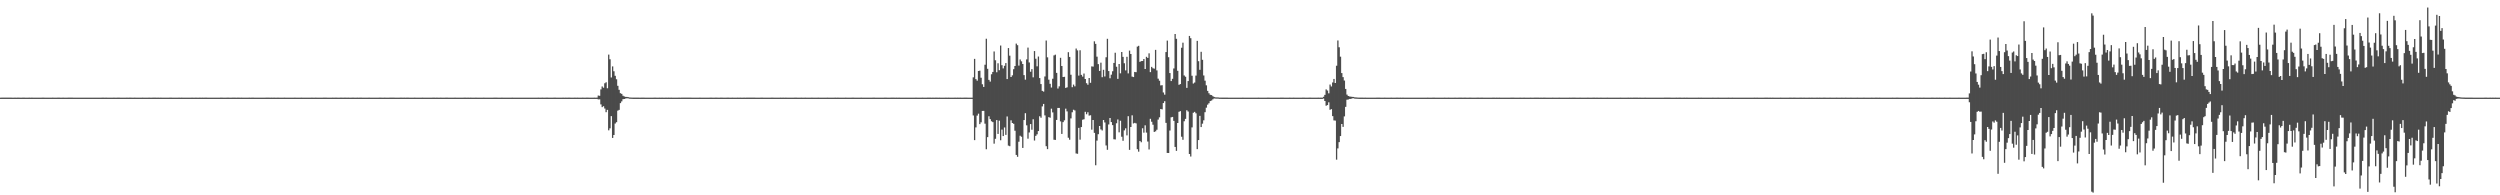 <?xml version="1.0" encoding="UTF-8"?>
<svg xmlns="http://www.w3.org/2000/svg" width="1920" height="150">
  <path d="M0 74.984h1v1.000H0zM1 74.983h1v1.000H1zM2 74.983h1v1.000H2zM3 74.983h1v1.000H3zM4 74.982h1v1.000H4zM5 74.983h1v1.000H5zM6 74.983h1v1.000H6zM7 74.983h1v1.000H7zM8 74.982h1v1.000H8zM9 74.984h1v1.000H9zM10 74.986h1v1.000H10zM11 74.983h1v1.000H11zM12 74.985h1v1.000H12zM13 74.982h1v1.000H13zM14 74.983h1v1.000H14zM15 74.985h1v1.000H15zM16 74.986h1v1.000H16zM17 74.983h1v1.000H17zM18 74.982h1v1.000H18zM19 74.984h1v1.000H19zM20 74.986h1v1.000H20zM21 74.986h1v1.000H21zM22 74.982h1v1.000H22zM23 74.985h1v1.000H23zM24 74.982h1v1.000H24zM25 74.986h1v1.000H25zM26 74.984h1v1.000H26zM27 74.985h1v1.000H27zM28 74.986h1v1.000H28zM29 74.985h1v1.000H29zM30 74.984h1v1.000H30zM31 74.984h1v1.000H31zM32 74.983h1v1.000H32zM33 74.983h1v1.000H33zM34 74.985h1v1.000H34zM35 74.985h1v1.000H35zM36 74.984h1v1.000H36zM37 74.984h1v1.000H37zM38 74.985h1v1.000H38zM39 74.984h1v1.000H39zM40 74.983h1v1.000H40zM41 74.985h1v1.000H41zM42 74.985h1v1.000H42zM43 74.985h1v1.000H43zM44 74.983h1v1.000H44zM45 74.983h1v1.000H45zM46 74.985h1v1.000H46zM47 74.986h1v1.000H47zM48 74.982h1v1.000H48zM49 74.984h1v1.000H49zM50 74.984h1v1.000H50zM51 74.986h1v1.000H51zM52 74.983h1v1.000H52zM53 74.980h1v1.000H53zM54 74.982h1v1.000H54zM55 74.983h1v1.000H55zM56 74.985h1v1.000H56zM57 74.986h1v1.000H57zM58 74.986h1v1.000H58zM59 74.984h1v1.000H59zM60 74.984h1v1.000H60zM61 74.985h1v1.000H61zM62 74.984h1v1.000H62zM63 74.984h1v1.000H63zM64 74.984h1v1.000H64zM65 74.987h1v1.000H65zM66 74.984h1v1.000H66zM67 74.985h1v1.000H67zM68 74.984h1v1.000H68zM69 74.985h1v1.000H69zM70 74.985h1v1.000H70zM71 74.987h1v1.000H71zM72 74.984h1v1.000H72zM73 74.986h1v1.000H73zM74 74.985h1v1.000H74zM75 74.985h1v1.000H75zM76 74.984h1v1.000H76zM77 74.984h1v1.000H77zM78 74.983h1v1.000H78zM79 74.983h1v1.000H79zM80 74.984h1v1.000H80zM81 74.983h1v1.000H81zM82 74.984h1v1.000H82zM83 74.984h1v1.000H83zM84 74.985h1v1.000H84zM85 74.984h1v1.000H85zM86 74.985h1v1.000H86zM87 74.983h1v1.000H87zM88 74.985h1v1.000H88zM89 74.986h1v1.000H89zM90 74.983h1v1.000H90zM91 74.983h1v1.000H91zM92 74.985h1v1.000H92zM93 74.985h1v1.000H93zM94 74.985h1v1.000H94zM95 74.984h1v1.000H95zM96 74.985h1v1.000H96zM97 74.982h1v1.000H97zM98 74.986h1v1.000H98zM99 74.981h1v1.000H99zM100 74.983h1v1.000H100zM101 74.985h1v1.000H101zM102 74.984h1v1.000H102zM103 74.981h1v1.000H103zM104 74.984h1v1.000H104zM105 74.985h1v1.000H105zM106 74.985h1v1.000H106zM107 74.985h1v1.000H107zM108 74.985h1v1.000H108zM109 74.983h1v1.000H109zM110 74.985h1v1.000H110zM111 74.985h1v1.000H111zM112 74.984h1v1.000H112zM113 74.985h1v1.000H113zM114 74.983h1v1.000H114zM115 74.985h1v1.000H115zM116 74.984h1v1.000H116zM117 74.981h1v1.000H117zM118 74.983h1v1.000H118zM119 74.983h1v1.000H119zM120 74.987h1v1.000H120zM121 74.983h1v1.000H121zM122 74.984h1v1.000H122zM123 74.983h1v1.000H123zM124 74.985h1v1.000H124zM125 74.986h1v1.000H125zM126 74.985h1v1.000H126zM127 74.986h1v1.000H127zM128 74.985h1v1.000H128zM129 74.985h1v1.000H129zM130 74.982h1v1.000H130zM131 74.983h1v1.000H131zM132 74.985h1v1.000H132zM133 74.985h1v1.000H133zM134 74.987h1v1.000H134zM135 74.986h1v1.000H135zM136 74.984h1v1.000H136zM137 74.981h1v1.000H137zM138 74.984h1v1.000H138zM139 74.981h1v1.000H139zM140 74.984h1v1.000H140zM141 74.985h1v1.000H141zM142 74.984h1v1.000H142zM143 74.985h1v1.000H143zM144 74.984h1v1.000H144zM145 74.985h1v1.000H145zM146 74.986h1v1.000H146zM147 74.983h1v1.000H147zM148 74.984h1v1.000H148zM149 74.985h1v1.000H149zM150 74.983h1v1.000H150zM151 74.984h1v1.000H151zM152 74.985h1v1.000H152zM153 74.982h1v1.000H153zM154 74.985h1v1.000H154zM155 74.983h1v1.000H155zM156 74.985h1v1.000H156zM157 74.983h1v1.000H157zM158 74.982h1v1.000H158zM159 74.986h1v1.000H159zM160 74.985h1v1.000H160zM161 74.984h1v1.000H161zM162 74.984h1v1.000H162zM163 74.984h1v1.000H163zM164 74.984h1v1.000H164zM165 74.984h1v1.000H165zM166 74.986h1v1.000H166zM167 74.985h1v1.000H167zM168 74.987h1v1.000H168zM169 74.983h1v1.000H169zM170 74.983h1v1.000H170zM171 74.985h1v1.000H171zM172 74.984h1v1.000H172zM173 74.984h1v1.000H173zM174 74.983h1v1.000H174zM175 74.983h1v1.000H175zM176 74.984h1v1.000H176zM177 74.984h1v1.000H177zM178 74.982h1v1.000H178zM179 74.983h1v1.000H179zM180 74.983h1v1.000H180zM181 74.984h1v1.000H181zM182 74.983h1v1.000H182zM183 74.981h1v1.000H183zM184 74.984h1v1.000H184zM185 74.983h1v1.000H185zM186 74.984h1v1.000H186zM187 74.984h1v1.000H187zM188 74.984h1v1.000H188zM189 74.985h1v1.000H189zM190 74.985h1v1.000H190zM191 74.983h1v1.000H191zM192 74.984h1v1.000H192zM193 74.982h1v1.000H193zM194 74.983h1v1.000H194zM195 74.986h1v1.000H195zM196 74.986h1v1.000H196zM197 74.985h1v1.000H197zM198 74.986h1v1.000H198zM199 74.984h1v1.000H199zM200 74.985h1v1.000H200zM201 74.984h1v1.000H201zM202 74.984h1v1.000H202zM203 74.986h1v1.000H203zM204 74.983h1v1.000H204zM205 74.982h1v1.000H205zM206 74.983h1v1.000H206zM207 74.985h1v1.000H207zM208 74.982h1v1.000H208zM209 74.985h1v1.000H209zM210 74.981h1v1.000H210zM211 74.984h1v1.000H211zM212 74.985h1v1.000H212zM213 74.982h1v1.000H213zM214 74.986h1v1.000H214zM215 74.985h1v1.000H215zM216 74.985h1v1.000H216zM217 74.984h1v1.000H217zM218 74.983h1v1.000H218zM219 74.986h1v1.000H219zM220 74.984h1v1.000H220zM221 74.987h1v1.000H221zM222 74.986h1v1.000H222zM223 74.985h1v1.000H223zM224 74.985h1v1.000H224zM225 74.984h1v1.000H225zM226 74.983h1v1.000H226zM227 74.984h1v1.000H227zM228 74.985h1v1.000H228zM229 74.985h1v1.000H229zM230 74.984h1v1.000H230zM231 74.983h1v1.000H231zM232 74.984h1v1.000H232zM233 74.985h1v1.000H233zM234 74.986h1v1.000H234zM235 74.984h1v1.000H235zM236 74.985h1v1.000H236zM237 74.985h1v1.000H237zM238 74.985h1v1.000H238zM239 74.983h1v1.000H239zM240 74.986h1v1.000H240zM241 74.984h1v1.000H241zM242 74.981h1v1.000H242zM243 74.984h1v1.000H243zM244 74.985h1v1.000H244zM245 74.984h1v1.000H245zM246 74.984h1v1.000H246zM247 74.984h1v1.000H247zM248 74.979h1v1.000H248zM249 74.982h1v1.000H249zM250 74.981h1v1.000H250zM251 74.984h1v1.000H251zM252 74.984h1v1.000H252zM253 74.987h1v1.000H253zM254 74.985h1v1.000H254zM255 74.980h1v1.000H255zM256 74.987h1v1.000H256zM257 74.982h1v1.000H257zM258 74.983h1v1.000H258zM259 74.985h1v1.000H259zM260 74.984h1v1.000H260zM261 74.983h1v1.000H261zM262 74.982h1v1.000H262zM263 74.984h1v1.000H263zM264 74.983h1v1.000H264zM265 74.983h1v1.000H265zM266 74.984h1v1.000H266zM267 74.983h1v1.000H267zM268 74.984h1v1.000H268zM269 74.984h1v1.000H269zM270 74.983h1v1.000H270zM271 74.982h1v1.000H271zM272 74.985h1v1.000H272zM273 74.985h1v1.000H273zM274 74.983h1v1.000H274zM275 74.984h1v1.000H275zM276 74.983h1v1.000H276zM277 74.983h1v1.000H277zM278 74.986h1v1.000H278zM279 74.984h1v1.000H279zM280 74.986h1v1.000H280zM281 74.985h1v1.000H281zM282 74.985h1v1.000H282zM283 74.982h1v1.000H283zM284 74.984h1v1.000H284zM285 74.985h1v1.000H285zM286 74.986h1v1.000H286zM287 74.984h1v1.000H287zM288 74.986h1v1.000H288zM289 74.988h1v1.000H289zM290 74.985h1v1.000H290zM291 74.982h1v1.000H291zM292 74.982h1v1.000H292zM293 74.985h1v1.000H293zM294 74.984h1v1.000H294zM295 74.983h1v1.000H295zM296 74.985h1v1.000H296zM297 74.985h1v1.000H297zM298 74.984h1v1.000H298zM299 74.978h1v1.000H299zM300 74.983h1v1.000H300zM301 74.982h1v1.000H301zM302 74.982h1v1.000H302zM303 74.985h1v1.000H303zM304 74.986h1v1.000H304zM305 74.985h1v1.000H305zM306 74.984h1v1.000H306zM307 74.982h1v1.000H307zM308 74.982h1v1.000H308zM309 74.985h1v1.000H309zM310 74.981h1v1.000H310zM311 74.985h1v1.000H311zM312 74.983h1v1.000H312zM313 74.983h1v1.000H313zM314 74.986h1v1.000H314zM315 74.986h1v1.000H315zM316 74.987h1v1.000H316zM317 74.984h1v1.000H317zM318 74.982h1v1.000H318zM319 74.985h1v1.000H319zM320 74.986h1v1.000H320zM321 74.987h1v1.000H321zM322 74.985h1v1.000H322zM323 74.986h1v1.000H323zM324 74.983h1v1.000H324zM325 74.984h1v1.000H325zM326 74.986h1v1.000H326zM327 74.984h1v1.000H327zM328 74.986h1v1.000H328zM329 74.984h1v1.000H329zM330 74.984h1v1.000H330zM331 74.984h1v1.000H331zM332 74.983h1v1.000H332zM333 74.983h1v1.000H333zM334 74.985h1v1.000H334zM335 74.983h1v1.000H335zM336 74.986h1v1.000H336zM337 74.985h1v1.000H337zM338 74.982h1v1.000H338zM339 74.985h1v1.000H339zM340 74.985h1v1.000H340zM341 74.985h1v1.000H341zM342 74.982h1v1.000H342zM343 74.983h1v1.000H343zM344 74.985h1v1.000H344zM345 74.984h1v1.000H345zM346 74.984h1v1.000H346zM347 74.985h1v1.000H347zM348 74.984h1v1.000H348zM349 74.982h1v1.000H349zM350 74.984h1v1.000H350zM351 74.985h1v1.000H351zM352 74.984h1v1.000H352zM353 74.984h1v1.000H353zM354 74.985h1v1.000H354zM355 74.985h1v1.000H355zM356 74.983h1v1.000H356zM357 74.983h1v1.000H357zM358 74.985h1v1.000H358zM359 74.982h1v1.000H359zM360 74.984h1v1.000H360zM361 74.982h1v1.000H361zM362 74.986h1v1.000H362zM363 74.985h1v1.000H363zM364 74.984h1v1.000H364zM365 74.983h1v1.000H365zM366 74.985h1v1.000H366zM367 74.986h1v1.000H367zM368 74.984h1v1.000H368zM369 74.985h1v1.000H369zM370 74.986h1v1.000H370zM371 74.980h1v1.000H371zM372 74.986h1v1.000H372zM373 74.984h1v1.000H373zM374 74.985h1v1.000H374zM375 74.984h1v1.000H375zM376 74.985h1v1.000H376zM377 74.985h1v1.000H377zM378 74.984h1v1.000H378zM379 74.983h1v1.000H379zM380 74.983h1v1.000H380zM381 74.983h1v1.000H381zM382 74.985h1v1.000H382zM383 74.986h1v1.000H383zM384 74.986h1v1.000H384zM385 74.982h1v1.000H385zM386 74.987h1v1.000H386zM387 74.984h1v1.000H387zM388 74.985h1v1.000H388zM389 74.985h1v1.000H389zM390 74.985h1v1.000H390zM391 74.985h1v1.000H391zM392 74.986h1v1.000H392zM393 74.981h1v1.000H393zM394 74.986h1v1.000H394zM395 74.984h1v1.000H395zM396 74.984h1v1.000H396zM397 74.984h1v1.000H397zM398 74.984h1v1.000H398zM399 74.984h1v1.000H399zM400 74.984h1v1.000H400zM401 74.985h1v1.000H401zM402 74.984h1v1.000H402zM403 74.985h1v1.000H403zM404 74.985h1v1.000H404zM405 74.985h1v1.000H405zM406 74.985h1v1.000H406zM407 74.986h1v1.000H407zM408 74.986h1v1.000H408zM409 74.984h1v1.000H409zM410 74.985h1v1.000H410zM411 74.984h1v1.000H411zM412 74.984h1v1.000H412zM413 74.982h1v1.000H413zM414 74.985h1v1.000H414zM415 74.986h1v1.000H415zM416 74.981h1v1.000H416zM417 74.986h1v1.000H417zM418 74.985h1v1.000H418zM419 74.981h1v1.000H419zM420 74.982h1v1.000H420zM421 74.984h1v1.000H421zM422 74.986h1v1.000H422zM423 74.984h1v1.000H423zM424 74.985h1v1.000H424zM425 74.983h1v1.000H425zM426 74.982h1v1.000H426zM427 74.984h1v1.000H427zM428 74.985h1v1.000H428zM429 74.985h1v1.000H429zM430 74.986h1v1.000H430zM431 74.985h1v1.000H431zM432 74.983h1v1.000H432zM433 74.984h1v1.000H433zM434 74.983h1v1.000H434zM435 74.986h1v1.000H435zM436 74.981h1v1.000H436zM437 74.983h1v1.000H437zM438 74.986h1v1.000H438zM439 74.986h1v1.000H439zM440 74.986h1v1.000H440zM441 74.983h1v1.000H441zM442 74.986h1v1.000H442zM443 74.981h1v1.000H443zM444 74.986h1v1.000H444zM445 74.984h1v1.000H445zM446 74.984h1v1.000H446zM447 74.983h1v1.000H447zM448 74.986h1v1.000H448zM449 74.986h1v1.000H449zM450 74.983h1v1.000H450zM451 74.981h1v1.000H451zM452 74.984h1v1.000H452zM453 74.985h1v1.000H453zM454 74.984h1v1.000H454zM455 74.984h1v1.000H455zM456 74.982h1v1.000H456zM457 74.985h1v1.000H457zM458 74.981h1v1.000H458zM459 73.370h1v2.963H459zM460 73.578h1v2.717H460zM461 68.653h1v11.514H461zM462 66.395h1v15.896H462zM463 67.360h1v14.197H463zM464 63.943h1v19.389H464zM465 63.164h1v23.029H465zM466 67.778h1v16.607H466zM467 41.909h1v58.203H467zM468 45.537h1v53.024H468zM469 59.504h1v29.682H469zM470 50.975h1v54.944H470zM471 54.713h1v48.963H471zM472 58.228h1v36.651H472zM473 60.892h1v32.969H473zM474 65.878h1v19.093H474zM475 68.962h1v15.404H475zM476 71.582h1v7.645H476zM477 72.086h1v5.787H477zM478 73.517h1v2.678H478zM479 74.098h1v1.944H479zM480 74.396h1v1.297H480zM481 74.462h1v1.000H481zM482 74.590h1v1.000H482zM483 74.831h1v1.000H483zM484 74.895h1v1.000H484zM485 74.947h1v1.000H485zM486 74.958h1v1.000H486zM487 74.959h1v1.000H487zM488 74.979h1v1.000H488zM489 74.977h1v1.000H489zM490 74.982h1v1.000H490zM491 74.985h1v1.000H491zM492 74.983h1v1.000H492zM493 74.983h1v1.000H493zM494 74.983h1v1.000H494zM495 74.984h1v1.000H495zM496 74.986h1v1.000H496zM497 74.984h1v1.000H497zM498 74.984h1v1.000H498zM499 74.984h1v1.000H499zM500 74.987h1v1.000H500zM501 74.985h1v1.000H501zM502 74.983h1v1.000H502zM503 74.983h1v1.000H503zM504 74.984h1v1.000H504zM505 74.986h1v1.000H505zM506 74.983h1v1.000H506zM507 74.986h1v1.000H507zM508 74.983h1v1.000H508zM509 74.984h1v1.000H509zM510 74.984h1v1.000H510zM511 74.983h1v1.000H511zM512 74.985h1v1.000H512zM513 74.981h1v1.000H513zM514 74.984h1v1.000H514zM515 74.982h1v1.000H515zM516 74.985h1v1.000H516zM517 74.984h1v1.000H517zM518 74.984h1v1.000H518zM519 74.984h1v1.000H519zM520 74.984h1v1.000H520zM521 74.982h1v1.000H521zM522 74.985h1v1.000H522zM523 74.983h1v1.000H523zM524 74.983h1v1.000H524zM525 74.982h1v1.000H525zM526 74.983h1v1.000H526zM527 74.983h1v1.000H527zM528 74.983h1v1.000H528zM529 74.983h1v1.000H529zM530 74.982h1v1.000H530zM531 74.986h1v1.000H531zM532 74.985h1v1.000H532zM533 74.985h1v1.000H533zM534 74.985h1v1.000H534zM535 74.986h1v1.000H535zM536 74.986h1v1.000H536zM537 74.983h1v1.000H537zM538 74.985h1v1.000H538zM539 74.984h1v1.000H539zM540 74.984h1v1.000H540zM541 74.984h1v1.000H541zM542 74.984h1v1.000H542zM543 74.985h1v1.000H543zM544 74.985h1v1.000H544zM545 74.983h1v1.000H545zM546 74.983h1v1.000H546zM547 74.985h1v1.000H547zM548 74.987h1v1.000H548zM549 74.983h1v1.000H549zM550 74.983h1v1.000H550zM551 74.984h1v1.000H551zM552 74.986h1v1.000H552zM553 74.983h1v1.000H553zM554 74.983h1v1.000H554zM555 74.985h1v1.000H555zM556 74.985h1v1.000H556zM557 74.985h1v1.000H557zM558 74.981h1v1.000H558zM559 74.983h1v1.000H559zM560 74.985h1v1.000H560zM561 74.984h1v1.000H561zM562 74.983h1v1.000H562zM563 74.985h1v1.000H563zM564 74.984h1v1.000H564zM565 74.985h1v1.000H565zM566 74.982h1v1.000H566zM567 74.985h1v1.000H567zM568 74.982h1v1.000H568zM569 74.985h1v1.000H569zM570 74.986h1v1.000H570zM571 74.982h1v1.000H571zM572 74.986h1v1.000H572zM573 74.980h1v1.000H573zM574 74.982h1v1.000H574zM575 74.982h1v1.000H575zM576 74.983h1v1.000H576zM577 74.983h1v1.000H577zM578 74.982h1v1.000H578zM579 74.983h1v1.000H579zM580 74.984h1v1.000H580zM581 74.986h1v1.000H581zM582 74.985h1v1.000H582zM583 74.985h1v1.000H583zM584 74.983h1v1.000H584zM585 74.983h1v1.000H585zM586 74.984h1v1.000H586zM587 74.984h1v1.000H587zM588 74.985h1v1.000H588zM589 74.984h1v1.000H589zM590 74.984h1v1.000H590zM591 74.986h1v1.000H591zM592 74.980h1v1.000H592zM593 74.983h1v1.000H593zM594 74.984h1v1.000H594zM595 74.984h1v1.000H595zM596 74.985h1v1.000H596zM597 74.985h1v1.000H597zM598 74.985h1v1.000H598zM599 74.983h1v1.000H599zM600 74.985h1v1.000H600zM601 74.982h1v1.000H601zM602 74.984h1v1.000H602zM603 74.982h1v1.000H603zM604 74.984h1v1.000H604zM605 74.984h1v1.000H605zM606 74.985h1v1.000H606zM607 74.985h1v1.000H607zM608 74.985h1v1.000H608zM609 74.986h1v1.000H609zM610 74.983h1v1.000H610zM611 74.982h1v1.000H611zM612 74.986h1v1.000H612zM613 74.986h1v1.000H613zM614 74.987h1v1.000H614zM615 74.982h1v1.000H615zM616 74.984h1v1.000H616zM617 74.985h1v1.000H617zM618 74.982h1v1.000H618zM619 74.985h1v1.000H619zM620 74.985h1v1.000H620zM621 74.984h1v1.000H621zM622 74.985h1v1.000H622zM623 74.982h1v1.000H623zM624 74.984h1v1.000H624zM625 74.986h1v1.000H625zM626 74.984h1v1.000H626zM627 74.985h1v1.000H627zM628 74.982h1v1.000H628zM629 74.985h1v1.000H629zM630 74.984h1v1.000H630zM631 74.985h1v1.000H631zM632 74.985h1v1.000H632zM633 74.985h1v1.000H633zM634 74.985h1v1.000H634zM635 74.982h1v1.000H635zM636 74.984h1v1.000H636zM637 74.984h1v1.000H637zM638 74.984h1v1.000H638zM639 74.984h1v1.000H639zM640 74.985h1v1.000H640zM641 74.982h1v1.000H641zM642 74.984h1v1.000H642zM643 74.983h1v1.000H643zM644 74.984h1v1.000H644zM645 74.984h1v1.000H645zM646 74.984h1v1.000H646zM647 74.986h1v1.000H647zM648 74.985h1v1.000H648zM649 74.983h1v1.000H649zM650 74.984h1v1.000H650zM651 74.984h1v1.000H651zM652 74.984h1v1.000H652zM653 74.985h1v1.000H653zM654 74.983h1v1.000H654zM655 74.983h1v1.000H655zM656 74.985h1v1.000H656zM657 74.985h1v1.000H657zM658 74.984h1v1.000H658zM659 74.985h1v1.000H659zM660 74.986h1v1.000H660zM661 74.982h1v1.000H661zM662 74.985h1v1.000H662zM663 74.986h1v1.000H663zM664 74.985h1v1.000H664zM665 74.985h1v1.000H665zM666 74.985h1v1.000H666zM667 74.984h1v1.000H667zM668 74.984h1v1.000H668zM669 74.985h1v1.000H669zM670 74.983h1v1.000H670zM671 74.982h1v1.000H671zM672 74.985h1v1.000H672zM673 74.984h1v1.000H673zM674 74.985h1v1.000H674zM675 74.984h1v1.000H675zM676 74.986h1v1.000H676zM677 74.984h1v1.000H677zM678 74.984h1v1.000H678zM679 74.982h1v1.000H679zM680 74.983h1v1.000H680zM681 74.984h1v1.000H681zM682 74.986h1v1.000H682zM683 74.984h1v1.000H683zM684 74.983h1v1.000H684zM685 74.980h1v1.000H685zM686 74.983h1v1.000H686zM687 74.984h1v1.000H687zM688 74.983h1v1.000H688zM689 74.984h1v1.000H689zM690 74.982h1v1.000H690zM691 74.985h1v1.000H691zM692 74.985h1v1.000H692zM693 74.986h1v1.000H693zM694 74.986h1v1.000H694zM695 74.984h1v1.000H695zM696 74.985h1v1.000H696zM697 74.985h1v1.000H697zM698 74.984h1v1.000H698zM699 74.985h1v1.000H699zM700 74.986h1v1.000H700zM701 74.985h1v1.000H701zM702 74.985h1v1.000H702zM703 74.983h1v1.000H703zM704 74.985h1v1.000H704zM705 74.985h1v1.000H705zM706 74.985h1v1.000H706zM707 74.986h1v1.000H707zM708 74.983h1v1.000H708zM709 74.985h1v1.000H709zM710 74.984h1v1.000H710zM711 74.985h1v1.000H711zM712 74.982h1v1.000H712zM713 74.982h1v1.000H713zM714 74.982h1v1.000H714zM715 74.984h1v1.000H715zM716 74.982h1v1.000H716zM717 74.985h1v1.000H717zM718 74.982h1v1.000H718zM719 74.983h1v1.000H719zM720 74.985h1v1.000H720zM721 74.983h1v1.000H721zM722 74.985h1v1.000H722zM723 74.986h1v1.000H723zM724 74.985h1v1.000H724zM725 74.987h1v1.000H725zM726 74.983h1v1.000H726zM727 74.985h1v1.000H727zM728 74.983h1v1.000H728zM729 74.984h1v1.000H729zM730 74.984h1v1.000H730zM731 74.985h1v1.000H731zM732 74.984h1v1.000H732zM733 74.982h1v1.000H733zM734 74.985h1v1.000H734zM735 74.982h1v1.000H735zM736 74.984h1v1.000H736zM737 74.982h1v1.000H737zM738 74.985h1v1.000H738zM739 74.984h1v1.000H739zM740 74.983h1v1.000H740zM741 74.981h1v1.000H741zM742 74.983h1v1.000H742zM743 74.985h1v1.000H743zM744 74.986h1v1.000H744zM745 74.986h1v1.000H745zM746 74.985h1v1.000H746zM747 59.413h1v29.270H747zM748 45.215h1v62.417H748zM749 60.766h1v37.053H749zM750 61.941h1v26.844H750zM751 54.527h1v32.763H751zM752 54.279h1v41.049H752zM753 59.681h1v34.286H753zM754 64.730h1v20.463H754zM755 66.763h1v18.373H755zM756 49.699h1v45.286H756zM757 29.769h1v84.843H757zM758 52.817h1v52.521H758zM759 61.347h1v27.938H759zM760 62.687h1v28.809H760zM761 57.048h1v36.100H761zM762 55.264h1v38.555H762zM763 39.531h1v70.827H763zM764 46.272h1v60.316H764zM765 55.521h1v36.707H765zM766 48.572h1v54.308H766zM767 53.936h1v38.715H767zM768 34.954h1v72.746H768zM769 50.090h1v49.445H769zM770 52.548h1v51.962H770zM771 50.518h1v47.363H771zM772 48.453h1v55.150H772zM773 60.712h1v28.710H773zM774 36.893h1v74.950H774zM775 42.757h1v69.510H775zM776 59.126h1v33.304H776zM777 57.832h1v36.613H777zM778 53.164h1v41.928H778zM779 50.663h1v49.751H779zM780 33.484h1v85.502H780zM781 34.692h1v85.734H781zM782 50.371h1v58.456H782zM783 45.682h1v58.569H783zM784 47.078h1v57.954H784zM785 49.156h1v64.481H785zM786 57.699h1v34.508H786zM787 61.185h1v25.734H787zM788 45.640h1v50.593H788zM789 36.553h1v69.956H789zM790 47.948h1v53.797H790zM791 55.090h1v40.180H791zM792 53.069h1v46.579H792zM793 59.404h1v32.207H793zM794 39.213h1v68.711H794zM795 45.111h1v59.233H795zM796 50.958h1v52.184H796zM797 43.432h1v57.247H797zM798 59.941h1v29.352H798zM799 64.569h1v25.836H799zM800 69.789h1v11.949H800zM801 70.327h1v9.503H801zM802 58.744h1v29.879H802zM803 31.107h1v81.192H803zM804 44.016h1v70.519H804zM805 61.208h1v28.744H805zM806 64.356h1v26.060H806zM807 67.228h1v16.237H807zM808 60.483h1v25.853H808zM809 42.533h1v64.773H809zM810 41.984h1v65.485H810zM811 55.969h1v36.165H811zM812 68.016h1v14.856H812zM813 66.288h1v16.603H813zM814 44.370h1v48.882H814zM815 50.694h1v52.175H815zM816 59.151h1v34.666H816zM817 58.979h1v33.426H817zM818 67.508h1v15.965H818zM819 67.074h1v18.494H819zM820 40.105h1v65.656H820zM821 43.741h1v63.575H821zM822 57.414h1v33.528H822zM823 66.986h1v19.210H823zM824 64.976h1v19.291H824zM825 66.315h1v18.538H825zM826 37.298h1v80.555H826zM827 38.730h1v79.372H827zM828 58.040h1v40.139H828zM829 38.605h1v68.666H829zM830 57.476h1v40.097H830zM831 58.836h1v33.119H831zM832 56.447h1v35.160H832zM833 60.694h1v25.159H833zM834 63.886h1v23.866H834zM835 65.076h1v21.130H835zM836 59.889h1v28.914H836zM837 63.591h1v24.949H837zM838 50.987h1v48.600H838zM839 51.126h1v41.035H839zM840 31.726h1v70.297H840zM841 33.709h1v93.219H841zM842 43.503h1v64.478H842zM843 49.270h1v53.810H843zM844 54.499h1v42.279H844zM845 48.123h1v51.232H845zM846 59.270h1v40.915H846zM847 53.596h1v38.546H847zM848 58.732h1v35.326H848zM849 43.970h1v67.748H849zM850 29.792h1v85.268H850zM851 54.594h1v41.016H851zM852 60.084h1v30.533H852zM853 57.343h1v36.392H853zM854 54.740h1v41.382H854zM855 48.328h1v58.623H855zM856 40.490h1v66.624H856zM857 51.265h1v43.413H857zM858 60.553h1v31.185H858zM859 49.133h1v52.517H859zM860 56.315h1v36.392H860zM861 39.926h1v65.109H861zM862 43.685h1v64.453H862zM863 48.582h1v51.574H863zM864 54.057h1v44.519H864zM865 43.634h1v60.327H865zM866 56.395h1v32.830H866zM867 38.859h1v76.223H867zM868 41.485h1v56.046H868zM869 58.842h1v29.735H869zM870 59.197h1v35.630H870zM871 55.239h1v39.135H871zM872 55.457h1v39.314H872zM873 35.791h1v78.803H873zM874 35.189h1v81.278H874zM875 47.529h1v60.739H875zM876 46.921h1v62.352H876zM877 46.831h1v51.659H877zM878 45.325h1v56.580H878zM879 53.014h1v43.258H879zM880 43.648h1v58.209H880zM881 44.498h1v64.188H881zM882 40.979h1v73.813H882zM883 55.396h1v35.846H883zM884 51.379h1v42.093H884zM885 52.425h1v43.349H885zM886 52.760h1v48.546H886zM887 38.321h1v62.523H887zM888 54.057h1v45.582H888zM889 60.433h1v31.423H889zM890 62.029h1v28.063H890zM891 65.585h1v18.146H891zM892 65.450h1v18.559H892zM893 71.026h1v8.140H893zM894 72.726h1v4.987H894zM895 39.975h1v54.410H895zM896 31.174h1v86.304H896zM897 43.940h1v73.542H897zM898 56.104h1v44.161H898zM899 62.275h1v27.816H899zM900 60.535h1v29.280H900zM901 52.567h1v40.262H901zM902 26.112h1v86.713H902zM903 29.818h1v86.040H903zM904 54.389h1v40.088H904zM905 65.103h1v20.760H905zM906 64.579h1v20.768H906zM907 36.680h1v68.306H907zM908 32.751h1v74.624H908zM909 57.956h1v35.165H909zM910 58.932h1v32.339H910zM911 67.468h1v17.229H911zM912 62.262h1v23.379H912zM913 27.586h1v90.675H913zM914 29.329h1v90.880H914zM915 58.161h1v39.695H915zM916 64.150h1v22.406H916zM917 63.381h1v22.523H917zM918 58.061h1v28.982H918zM919 31.384h1v83.146H919zM920 47.006h1v60.586H920zM921 53.587h1v35.383H921zM922 39.808h1v57.798H922zM923 45.905h1v49.066H923zM924 57.948h1v34.476H924zM925 61.966h1v24.228H925zM926 65.544h1v17.151H926zM927 69.804h1v10.583H927zM928 71.640h1v7.645H928zM929 72.826h1v4.813H929zM930 73.016h1v4.213H930zM931 73.872h1v2.417H931zM932 74.422h1v1.176H932zM933 74.748h1v1.000H933zM934 74.780h1v1.000H934zM935 74.799h1v1.000H935zM936 74.942h1v1.000H936zM937 74.936h1v1.000H937zM938 74.960h1v1.000H938zM939 74.972h1v1.000H939zM940 74.980h1v1.000H940zM941 74.979h1v1.000H941zM942 74.983h1v1.000H942zM943 74.985h1v1.000H943zM944 74.985h1v1.000H944zM945 74.985h1v1.000H945zM946 74.986h1v1.000H946zM947 74.984h1v1.000H947zM948 74.986h1v1.000H948zM949 74.985h1v1.000H949zM950 74.986h1v1.000H950zM951 74.984h1v1.000H951zM952 74.986h1v1.000H952zM953 74.986h1v1.000H953zM954 74.980h1v1.000H954zM955 74.985h1v1.000H955zM956 74.984h1v1.000H956zM957 74.984h1v1.000H957zM958 74.984h1v1.000H958zM959 74.984h1v1.000H959zM960 74.984h1v1.000H960zM961 74.986h1v1.000H961zM962 74.985h1v1.000H962zM963 74.985h1v1.000H963zM964 74.984h1v1.000H964zM965 74.986h1v1.000H965zM966 74.983h1v1.000H966zM967 74.984h1v1.000H967zM968 74.986h1v1.000H968zM969 74.985h1v1.000H969zM970 74.984h1v1.000H970zM971 74.986h1v1.000H971zM972 74.986h1v1.000H972zM973 74.983h1v1.000H973zM974 74.983h1v1.000H974zM975 74.984h1v1.000H975zM976 74.985h1v1.000H976zM977 74.986h1v1.000H977zM978 74.984h1v1.000H978zM979 74.985h1v1.000H979zM980 74.986h1v1.000H980zM981 74.984h1v1.000H981zM982 74.985h1v1.000H982zM983 74.982h1v1.000H983zM984 74.983h1v1.000H984zM985 74.983h1v1.000H985zM986 74.984h1v1.000H986zM987 74.985h1v1.000H987zM988 74.986h1v1.000H988zM989 74.985h1v1.000H989zM990 74.981h1v1.000H990zM991 74.985h1v1.000H991zM992 74.984h1v1.000H992zM993 74.981h1v1.000H993zM994 74.984h1v1.000H994zM995 74.987h1v1.000H995zM996 74.984h1v1.000H996zM997 74.984h1v1.000H997zM998 74.986h1v1.000H998zM999 74.985h1v1.000H999zM1000 74.981h1v1.000H1000zM1001 74.981h1v1.000H1001zM1002 74.986h1v1.000H1002zM1003 74.984h1v1.000H1003zM1004 74.984h1v1.000H1004zM1005 74.980h1v1.000H1005zM1006 74.982h1v1.000H1006zM1007 74.985h1v1.000H1007zM1008 74.985h1v1.000H1008zM1009 74.986h1v1.000H1009zM1010 74.985h1v1.000H1010zM1011 74.986h1v1.000H1011zM1012 74.983h1v1.000H1012zM1013 74.985h1v1.000H1013zM1014 74.983h1v1.000H1014zM1015 74.984h1v1.000H1015zM1016 74.349h1v1.321H1016zM1017 72.874h1v4.712H1017zM1018 68.681h1v12.530H1018zM1019 69.516h1v11.194H1019zM1020 71.682h1v6.914H1020zM1021 64.920h1v19.398H1021zM1022 66.423h1v17.395H1022zM1023 63.317h1v25.885H1023zM1024 60.616h1v31.840H1024zM1025 63.721h1v28.919H1025zM1026 50.485h1v72.148H1026zM1027 31.072h1v82.902H1027zM1028 36.292h1v72.884H1028zM1029 43.519h1v60.996H1029zM1030 56.095h1v39.128H1030zM1031 59.242h1v38.169H1031zM1032 61.876h1v27.533H1032zM1033 68.289h1v13.777H1033zM1034 72.645h1v3.947H1034zM1035 73.732h1v2.669H1035zM1036 74.105h1v1.893H1036zM1037 74.227h1v1.751H1037zM1038 74.398h1v1.103H1038zM1039 74.447h1v1.000H1039zM1040 74.765h1v1.000H1040zM1041 74.819h1v1.000H1041zM1042 74.886h1v1.000H1042zM1043 74.955h1v1.000H1043zM1044 74.961h1v1.000H1044zM1045 74.972h1v1.000H1045zM1046 74.983h1v1.000H1046zM1047 74.984h1v1.000H1047zM1048 74.982h1v1.000H1048zM1049 74.986h1v1.000H1049zM1050 74.986h1v1.000H1050zM1051 74.986h1v1.000H1051zM1052 74.985h1v1.000H1052zM1053 74.986h1v1.000H1053zM1054 74.985h1v1.000H1054zM1055 74.985h1v1.000H1055zM1056 74.986h1v1.000H1056zM1057 74.983h1v1.000H1057zM1058 74.982h1v1.000H1058zM1059 74.983h1v1.000H1059zM1060 74.985h1v1.000H1060zM1061 74.986h1v1.000H1061zM1062 74.984h1v1.000H1062zM1063 74.982h1v1.000H1063zM1064 74.984h1v1.000H1064zM1065 74.984h1v1.000H1065zM1066 74.985h1v1.000H1066zM1067 74.984h1v1.000H1067zM1068 74.982h1v1.000H1068zM1069 74.986h1v1.000H1069zM1070 74.985h1v1.000H1070zM1071 74.984h1v1.000H1071zM1072 74.983h1v1.000H1072zM1073 74.982h1v1.000H1073zM1074 74.986h1v1.000H1074zM1075 74.982h1v1.000H1075zM1076 74.986h1v1.000H1076zM1077 74.983h1v1.000H1077zM1078 74.984h1v1.000H1078zM1079 74.985h1v1.000H1079zM1080 74.984h1v1.000H1080zM1081 74.984h1v1.000H1081zM1082 74.987h1v1.000H1082zM1083 74.985h1v1.000H1083zM1084 74.984h1v1.000H1084zM1085 74.986h1v1.000H1085zM1086 74.984h1v1.000H1086zM1087 74.985h1v1.000H1087zM1088 74.984h1v1.000H1088zM1089 74.985h1v1.000H1089zM1090 74.985h1v1.000H1090zM1091 74.984h1v1.000H1091zM1092 74.984h1v1.000H1092zM1093 74.985h1v1.000H1093zM1094 74.986h1v1.000H1094zM1095 74.984h1v1.000H1095zM1096 74.983h1v1.000H1096zM1097 74.986h1v1.000H1097zM1098 74.985h1v1.000H1098zM1099 74.985h1v1.000H1099zM1100 74.981h1v1.000H1100zM1101 74.980h1v1.000H1101zM1102 74.986h1v1.000H1102zM1103 74.984h1v1.000H1103zM1104 74.984h1v1.000H1104zM1105 74.985h1v1.000H1105zM1106 74.984h1v1.000H1106zM1107 74.985h1v1.000H1107zM1108 74.986h1v1.000H1108zM1109 74.983h1v1.000H1109zM1110 74.985h1v1.000H1110zM1111 74.984h1v1.000H1111zM1112 74.983h1v1.000H1112zM1113 74.984h1v1.000H1113zM1114 74.985h1v1.000H1114zM1115 74.985h1v1.000H1115zM1116 74.985h1v1.000H1116zM1117 74.983h1v1.000H1117zM1118 74.985h1v1.000H1118zM1119 74.984h1v1.000H1119zM1120 74.982h1v1.000H1120zM1121 74.982h1v1.000H1121zM1122 74.983h1v1.000H1122zM1123 74.985h1v1.000H1123zM1124 74.983h1v1.000H1124zM1125 74.982h1v1.000H1125zM1126 74.985h1v1.000H1126zM1127 74.985h1v1.000H1127zM1128 74.982h1v1.000H1128zM1129 74.982h1v1.000H1129zM1130 74.984h1v1.000H1130zM1131 74.984h1v1.000H1131zM1132 74.985h1v1.000H1132zM1133 74.985h1v1.000H1133zM1134 74.982h1v1.000H1134zM1135 74.982h1v1.000H1135zM1136 74.984h1v1.000H1136zM1137 74.982h1v1.000H1137zM1138 74.983h1v1.000H1138zM1139 74.984h1v1.000H1139zM1140 74.985h1v1.000H1140zM1141 74.984h1v1.000H1141zM1142 74.985h1v1.000H1142zM1143 74.986h1v1.000H1143zM1144 74.984h1v1.000H1144zM1145 74.984h1v1.000H1145zM1146 74.983h1v1.000H1146zM1147 74.982h1v1.000H1147zM1148 74.985h1v1.000H1148zM1149 74.982h1v1.000H1149zM1150 74.985h1v1.000H1150zM1151 74.983h1v1.000H1151zM1152 74.984h1v1.000H1152zM1153 74.984h1v1.000H1153zM1154 74.984h1v1.000H1154zM1155 74.984h1v1.000H1155zM1156 74.986h1v1.000H1156zM1157 74.984h1v1.000H1157zM1158 74.985h1v1.000H1158zM1159 74.985h1v1.000H1159zM1160 74.982h1v1.000H1160zM1161 74.983h1v1.000H1161zM1162 74.983h1v1.000H1162zM1163 74.984h1v1.000H1163zM1164 74.986h1v1.000H1164zM1165 74.984h1v1.000H1165zM1166 74.986h1v1.000H1166zM1167 74.981h1v1.000H1167zM1168 74.984h1v1.000H1168zM1169 74.986h1v1.000H1169zM1170 74.983h1v1.000H1170zM1171 74.984h1v1.000H1171zM1172 74.985h1v1.000H1172zM1173 74.984h1v1.000H1173zM1174 74.985h1v1.000H1174zM1175 74.983h1v1.000H1175zM1176 74.986h1v1.000H1176zM1177 74.984h1v1.000H1177zM1178 74.983h1v1.000H1178zM1179 74.982h1v1.000H1179zM1180 74.982h1v1.000H1180zM1181 74.981h1v1.000H1181zM1182 74.984h1v1.000H1182zM1183 74.983h1v1.000H1183zM1184 74.986h1v1.000H1184zM1185 74.982h1v1.000H1185zM1186 74.983h1v1.000H1186zM1187 74.986h1v1.000H1187zM1188 74.984h1v1.000H1188zM1189 74.986h1v1.000H1189zM1190 74.986h1v1.000H1190zM1191 74.984h1v1.000H1191zM1192 74.983h1v1.000H1192zM1193 74.984h1v1.000H1193zM1194 74.985h1v1.000H1194zM1195 74.985h1v1.000H1195zM1196 74.985h1v1.000H1196zM1197 74.983h1v1.000H1197zM1198 74.984h1v1.000H1198zM1199 74.985h1v1.000H1199zM1200 74.985h1v1.000H1200zM1201 74.986h1v1.000H1201zM1202 74.984h1v1.000H1202zM1203 74.986h1v1.000H1203zM1204 74.986h1v1.000H1204zM1205 74.983h1v1.000H1205zM1206 74.984h1v1.000H1206zM1207 74.983h1v1.000H1207zM1208 74.982h1v1.000H1208zM1209 74.983h1v1.000H1209zM1210 74.986h1v1.000H1210zM1211 74.985h1v1.000H1211zM1212 74.984h1v1.000H1212zM1213 74.983h1v1.000H1213zM1214 74.986h1v1.000H1214zM1215 74.985h1v1.000H1215zM1216 74.985h1v1.000H1216zM1217 74.986h1v1.000H1217zM1218 74.984h1v1.000H1218zM1219 74.983h1v1.000H1219zM1220 74.985h1v1.000H1220zM1221 74.984h1v1.000H1221zM1222 74.984h1v1.000H1222zM1223 74.980h1v1.000H1223zM1224 74.983h1v1.000H1224zM1225 74.984h1v1.000H1225zM1226 74.981h1v1.000H1226zM1227 74.985h1v1.000H1227zM1228 74.984h1v1.000H1228zM1229 74.983h1v1.000H1229zM1230 74.984h1v1.000H1230zM1231 74.984h1v1.000H1231zM1232 74.985h1v1.000H1232zM1233 74.986h1v1.000H1233zM1234 74.983h1v1.000H1234zM1235 74.984h1v1.000H1235zM1236 74.985h1v1.000H1236zM1237 74.987h1v1.000H1237zM1238 74.985h1v1.000H1238zM1239 74.985h1v1.000H1239zM1240 74.985h1v1.000H1240zM1241 74.984h1v1.000H1241zM1242 74.985h1v1.000H1242zM1243 74.984h1v1.000H1243zM1244 74.983h1v1.000H1244zM1245 74.986h1v1.000H1245zM1246 74.985h1v1.000H1246zM1247 74.986h1v1.000H1247zM1248 74.985h1v1.000H1248zM1249 74.986h1v1.000H1249zM1250 74.983h1v1.000H1250zM1251 74.984h1v1.000H1251zM1252 74.983h1v1.000H1252zM1253 74.984h1v1.000H1253zM1254 74.982h1v1.000H1254zM1255 74.982h1v1.000H1255zM1256 74.982h1v1.000H1256zM1257 74.982h1v1.000H1257zM1258 74.985h1v1.000H1258zM1259 74.983h1v1.000H1259zM1260 74.984h1v1.000H1260zM1261 74.986h1v1.000H1261zM1262 74.984h1v1.000H1262zM1263 74.983h1v1.000H1263zM1264 74.985h1v1.000H1264zM1265 74.986h1v1.000H1265zM1266 74.985h1v1.000H1266zM1267 74.986h1v1.000H1267zM1268 74.986h1v1.000H1268zM1269 74.984h1v1.000H1269zM1270 74.986h1v1.000H1270zM1271 74.984h1v1.000H1271zM1272 74.984h1v1.000H1272zM1273 74.984h1v1.000H1273zM1274 74.984h1v1.000H1274zM1275 74.984h1v1.000H1275zM1276 74.985h1v1.000H1276zM1277 74.985h1v1.000H1277zM1278 74.983h1v1.000H1278zM1279 74.983h1v1.000H1279zM1280 74.983h1v1.000H1280zM1281 74.979h1v1.000H1281zM1282 74.983h1v1.000H1282zM1283 74.986h1v1.000H1283zM1284 74.985h1v1.000H1284zM1285 74.985h1v1.000H1285zM1286 74.984h1v1.000H1286zM1287 74.983h1v1.000H1287zM1288 74.986h1v1.000H1288zM1289 74.983h1v1.000H1289zM1290 74.983h1v1.000H1290zM1291 74.984h1v1.000H1291zM1292 74.984h1v1.000H1292zM1293 74.982h1v1.000H1293zM1294 74.987h1v1.000H1294zM1295 74.983h1v1.000H1295zM1296 74.985h1v1.000H1296zM1297 74.985h1v1.000H1297zM1298 74.985h1v1.000H1298zM1299 74.985h1v1.000H1299zM1300 74.986h1v1.000H1300zM1301 74.985h1v1.000H1301zM1302 74.985h1v1.000H1302zM1303 74.984h1v1.000H1303zM1304 74.982h1v1.000H1304zM1305 74.986h1v1.000H1305zM1306 74.982h1v1.000H1306zM1307 74.984h1v1.000H1307zM1308 74.985h1v1.000H1308zM1309 74.984h1v1.000H1309zM1310 74.985h1v1.000H1310zM1311 74.984h1v1.000H1311zM1312 74.985h1v1.000H1312zM1313 74.985h1v1.000H1313zM1314 74.985h1v1.000H1314zM1315 74.982h1v1.000H1315zM1316 74.986h1v1.000H1316zM1317 74.985h1v1.000H1317zM1318 74.986h1v1.000H1318zM1319 74.981h1v1.000H1319zM1320 74.984h1v1.000H1320zM1321 74.986h1v1.000H1321zM1322 74.984h1v1.000H1322zM1323 74.985h1v1.000H1323zM1324 74.985h1v1.000H1324zM1325 74.984h1v1.000H1325zM1326 74.986h1v1.000H1326zM1327 74.982h1v1.000H1327zM1328 74.986h1v1.000H1328zM1329 74.986h1v1.000H1329zM1330 74.983h1v1.000H1330zM1331 74.985h1v1.000H1331zM1332 74.985h1v1.000H1332zM1333 74.984h1v1.000H1333zM1334 74.986h1v1.000H1334zM1335 74.984h1v1.000H1335zM1336 74.984h1v1.000H1336zM1337 74.984h1v1.000H1337zM1338 74.984h1v1.000H1338zM1339 74.986h1v1.000H1339zM1340 74.984h1v1.000H1340zM1341 74.986h1v1.000H1341zM1342 74.984h1v1.000H1342zM1343 74.984h1v1.000H1343zM1344 74.986h1v1.000H1344zM1345 74.984h1v1.000H1345zM1346 74.985h1v1.000H1346zM1347 74.983h1v1.000H1347zM1348 74.984h1v1.000H1348zM1349 74.983h1v1.000H1349zM1350 74.986h1v1.000H1350zM1351 74.985h1v1.000H1351zM1352 74.985h1v1.000H1352zM1353 74.985h1v1.000H1353zM1354 74.984h1v1.000H1354zM1355 74.983h1v1.000H1355zM1356 74.983h1v1.000H1356zM1357 74.982h1v1.000H1357zM1358 74.987h1v1.000H1358zM1359 74.983h1v1.000H1359zM1360 74.985h1v1.000H1360zM1361 74.981h1v1.000H1361zM1362 74.984h1v1.000H1362zM1363 74.986h1v1.000H1363zM1364 74.984h1v1.000H1364zM1365 74.985h1v1.000H1365zM1366 74.985h1v1.000H1366zM1367 74.977h1v1.000H1367zM1368 74.985h1v1.000H1368zM1369 74.984h1v1.000H1369zM1370 74.984h1v1.000H1370zM1371 74.984h1v1.000H1371zM1372 74.985h1v1.000H1372zM1373 74.984h1v1.000H1373zM1374 74.983h1v1.000H1374zM1375 74.983h1v1.000H1375zM1376 74.986h1v1.000H1376zM1377 74.983h1v1.000H1377zM1378 74.983h1v1.000H1378zM1379 74.984h1v1.000H1379zM1380 74.984h1v1.000H1380zM1381 74.987h1v1.000H1381zM1382 74.982h1v1.000H1382zM1383 74.980h1v1.000H1383zM1384 74.984h1v1.000H1384zM1385 74.983h1v1.000H1385zM1386 74.984h1v1.000H1386zM1387 74.984h1v1.000H1387zM1388 74.985h1v1.000H1388zM1389 74.983h1v1.000H1389zM1390 74.986h1v1.000H1390zM1391 74.983h1v1.000H1391zM1392 74.985h1v1.000H1392zM1393 74.986h1v1.000H1393zM1394 74.984h1v1.000H1394zM1395 74.983h1v1.000H1395zM1396 74.985h1v1.000H1396zM1397 74.982h1v1.000H1397zM1398 74.985h1v1.000H1398zM1399 74.984h1v1.000H1399zM1400 74.982h1v1.000H1400zM1401 74.981h1v1.000H1401zM1402 74.985h1v1.000H1402zM1403 74.984h1v1.000H1403zM1404 74.985h1v1.000H1404zM1405 74.982h1v1.000H1405zM1406 74.984h1v1.000H1406zM1407 74.984h1v1.000H1407zM1408 74.986h1v1.000H1408zM1409 74.985h1v1.000H1409zM1410 74.983h1v1.000H1410zM1411 74.985h1v1.000H1411zM1412 74.984h1v1.000H1412zM1413 74.984h1v1.000H1413zM1414 74.980h1v1.000H1414zM1415 74.985h1v1.000H1415zM1416 74.985h1v1.000H1416zM1417 74.983h1v1.000H1417zM1418 74.985h1v1.000H1418zM1419 74.985h1v1.000H1419zM1420 74.986h1v1.000H1420zM1421 74.982h1v1.000H1421zM1422 74.986h1v1.000H1422zM1423 74.985h1v1.000H1423zM1424 74.985h1v1.000H1424zM1425 74.986h1v1.000H1425zM1426 74.982h1v1.000H1426zM1427 74.987h1v1.000H1427zM1428 74.985h1v1.000H1428zM1429 74.985h1v1.000H1429zM1430 74.986h1v1.000H1430zM1431 74.982h1v1.000H1431zM1432 74.986h1v1.000H1432zM1433 74.985h1v1.000H1433zM1434 74.987h1v1.000H1434zM1435 74.985h1v1.000H1435zM1436 74.984h1v1.000H1436zM1437 74.983h1v1.000H1437zM1438 74.985h1v1.000H1438zM1439 74.984h1v1.000H1439zM1440 74.983h1v1.000H1440zM1441 74.981h1v1.000H1441zM1442 74.984h1v1.000H1442zM1443 74.983h1v1.000H1443zM1444 74.986h1v1.000H1444zM1445 74.985h1v1.000H1445zM1446 74.987h1v1.000H1446zM1447 74.987h1v1.000H1447zM1448 74.985h1v1.000H1448zM1449 74.985h1v1.000H1449zM1450 74.985h1v1.000H1450zM1451 74.984h1v1.000H1451zM1452 74.985h1v1.000H1452zM1453 74.982h1v1.000H1453zM1454 74.985h1v1.000H1454zM1455 74.986h1v1.000H1455zM1456 74.983h1v1.000H1456zM1457 74.982h1v1.000H1457zM1458 74.986h1v1.000H1458zM1459 74.984h1v1.000H1459zM1460 74.985h1v1.000H1460zM1461 74.986h1v1.000H1461zM1462 74.984h1v1.000H1462zM1463 74.984h1v1.000H1463zM1464 74.985h1v1.000H1464zM1465 74.985h1v1.000H1465zM1466 74.985h1v1.000H1466zM1467 74.981h1v1.000H1467zM1468 74.985h1v1.000H1468zM1469 74.986h1v1.000H1469zM1470 74.984h1v1.000H1470zM1471 74.983h1v1.000H1471zM1472 74.982h1v1.000H1472zM1473 74.987h1v1.000H1473zM1474 74.983h1v1.000H1474zM1475 74.985h1v1.000H1475zM1476 74.984h1v1.000H1476zM1477 74.983h1v1.000H1477zM1478 74.986h1v1.000H1478zM1479 74.984h1v1.000H1479zM1480 74.984h1v1.000H1480zM1481 74.986h1v1.000H1481zM1482 74.984h1v1.000H1482zM1483 74.982h1v1.000H1483zM1484 74.982h1v1.000H1484zM1485 74.985h1v1.000H1485zM1486 74.984h1v1.000H1486zM1487 74.982h1v1.000H1487zM1488 74.985h1v1.000H1488zM1489 74.983h1v1.000H1489zM1490 74.985h1v1.000H1490zM1491 74.984h1v1.000H1491zM1492 74.985h1v1.000H1492zM1493 74.982h1v1.000H1493zM1494 74.986h1v1.000H1494zM1495 74.984h1v1.000H1495zM1496 74.985h1v1.000H1496zM1497 74.982h1v1.000H1497zM1498 74.984h1v1.000H1498zM1499 74.984h1v1.000H1499zM1500 74.985h1v1.000H1500zM1501 74.985h1v1.000H1501zM1502 74.984h1v1.000H1502zM1503 74.985h1v1.000H1503zM1504 74.982h1v1.000H1504zM1505 74.985h1v1.000H1505zM1506 74.986h1v1.000H1506zM1507 74.986h1v1.000H1507zM1508 74.985h1v1.000H1508zM1509 74.986h1v1.000H1509zM1510 74.980h1v1.000H1510zM1511 74.983h1v1.000H1511zM1512 71.742h1v6.817H1512zM1513 54.940h1v38.712H1513zM1514 39.412h1v78.452H1514zM1515 43.386h1v64.133H1515zM1516 49.320h1v53.904H1516zM1517 56.446h1v36.680H1517zM1518 62.904h1v22.970H1518zM1519 65.005h1v20.185H1519zM1520 67.256h1v18.545H1520zM1521 57.728h1v27.992H1521zM1522 41.554h1v78.921H1522zM1523 41.299h1v81.014H1523zM1524 45.433h1v62.217H1524zM1525 40.161h1v68.672H1525zM1526 54.646h1v42.913H1526zM1527 50.974h1v47.973H1527zM1528 30.411h1v85.399H1528zM1529 51.364h1v48.104H1529zM1530 53.330h1v39.956H1530zM1531 50.790h1v43.427H1531zM1532 61.233h1v31.249H1532zM1533 42.707h1v50.801H1533zM1534 28.827h1v104.651H1534zM1535 39.196h1v69.683H1535zM1536 51.400h1v46.837H1536zM1537 54.617h1v45.625H1537zM1538 56.903h1v29.757H1538zM1539 40.090h1v84.943H1539zM1540 33.777h1v80.736H1540zM1541 38.787h1v70.798H1541zM1542 43.115h1v62.958H1542zM1543 46.528h1v56.456H1543zM1544 55.996h1v36.827H1544zM1545 40.366h1v69.975H1545zM1546 39.508h1v73.891H1546zM1547 47.161h1v54.020H1547zM1548 42.441h1v68.727H1548zM1549 43.044h1v60.930H1549zM1550 34.198h1v88.435H1550zM1551 53.328h1v44.532H1551zM1552 56.374h1v38.147H1552zM1553 57.456h1v32.162H1553zM1554 16.330h1v107.574H1554zM1555 31.376h1v89.243H1555zM1556 44.606h1v67.416H1556zM1557 47.528h1v52.314H1557zM1558 60.726h1v32.178H1558zM1559 58.798h1v29.486H1559zM1560 40.698h1v77.543H1560zM1561 45.750h1v61.703H1561zM1562 46.829h1v71.853H1562zM1563 50.445h1v48.170H1563zM1564 57.968h1v37.528H1564zM1565 63.421h1v24.622H1565zM1566 64.705h1v22.032H1566zM1567 67.836h1v15.130H1567zM1568 45.134h1v83.037H1568zM1569 21.040h1v108.270H1569zM1570 38.557h1v75.487H1570zM1571 37.253h1v64.664H1571zM1572 43.703h1v57.513H1572zM1573 57.576h1v32.326H1573zM1574 39.580h1v65.184H1574zM1575 52.378h1v50.576H1575zM1576 49.042h1v51.462H1576zM1577 51.704h1v46.581H1577zM1578 61.926h1v24.941H1578zM1579 63.446h1v21.223H1579zM1580 32.442h1v91.292H1580zM1581 42.404h1v62.866H1581zM1582 42.189h1v70.439H1582zM1583 54.363h1v42.831H1583zM1584 59.163h1v31.957H1584zM1585 60.448h1v26.160H1585zM1586 48.728h1v50.907H1586zM1587 47.099h1v57.836H1587zM1588 49.121h1v54.193H1588zM1589 50.428h1v47.256H1589zM1590 61.086h1v27.206H1590zM1591 47.314h1v58.700H1591zM1592 33.524h1v83.654H1592zM1593 43.159h1v68.685H1593zM1594 41.980h1v62.404H1594zM1595 32.323h1v93.156H1595zM1596 41.124h1v75.223H1596zM1597 48.647h1v57.178H1597zM1598 48.971h1v52.155H1598zM1599 54.060h1v39.032H1599zM1600 58.827h1v40.669H1600zM1601 48.497h1v57.084H1601zM1602 58.682h1v37.759H1602zM1603 50.528h1v48.329H1603zM1604 40.020h1v78.272H1604zM1605 37.612h1v64.008H1605zM1606 10.219h1v136.979H1606zM1607 11.997h1v135.940H1607zM1608 36.607h1v72.972H1608zM1609 42.027h1v64.667H1609zM1610 48.205h1v60.658H1610zM1611 57.562h1v37.335H1611zM1612 63.327h1v22.896H1612zM1613 64.210h1v22.292H1613zM1614 41.956h1v60.533H1614zM1615 26.675h1v88.160H1615zM1616 34.176h1v84.530H1616zM1617 40.335h1v67.202H1617zM1618 38.376h1v63.686H1618zM1619 46.559h1v57.099H1619zM1620 39.471h1v54.001H1620zM1621 34.644h1v77.126H1621zM1622 51.689h1v51.897H1622zM1623 49.616h1v49.886H1623zM1624 55.415h1v44.198H1624zM1625 57.503h1v34.352H1625zM1626 55.737h1v39.122H1626zM1627 37.188h1v77.043H1627zM1628 43.918h1v67.864H1628zM1629 49.686h1v50.143H1629zM1630 56.278h1v45.592H1630zM1631 61.204h1v29.627H1631zM1632 32.250h1v84.690H1632zM1633 41.090h1v71.322H1633zM1634 46.206h1v60.706H1634zM1635 50.577h1v50.145H1635zM1636 50.498h1v46.954H1636zM1637 58.525h1v30.566H1637zM1638 35.965h1v72.447H1638zM1639 49.706h1v52.588H1639zM1640 44.165h1v59.485H1640zM1641 33.193h1v85.348H1641zM1642 40.287h1v66.177H1642zM1643 41.720h1v75.364H1643zM1644 44.816h1v50.388H1644zM1645 57.491h1v36.434H1645zM1646 59.032h1v33.805H1646zM1647 20.728h1v106.253H1647zM1648 38.337h1v71.623H1648zM1649 35.090h1v71.230H1649zM1650 46.103h1v54.272H1650zM1651 60.009h1v31.899H1651zM1652 52.865h1v37.263H1652zM1653 37.823h1v77.939H1653zM1654 45.227h1v68.836H1654zM1655 44.119h1v55.634H1655zM1656 56.090h1v40.731H1656zM1657 53.999h1v33.161H1657zM1658 64.586h1v18.301H1658zM1659 64.804h1v23.068H1659zM1660 49.735h1v36.761H1660zM1661 28.419h1v111.941H1661zM1662 38.125h1v81.187H1662zM1663 38.661h1v69.003H1663zM1664 43.692h1v56.634H1664zM1665 51.199h1v51.162H1665zM1666 55.159h1v33.445H1666zM1667 31.201h1v84.836H1667zM1668 45.904h1v59.009H1668zM1669 45.385h1v64.046H1669zM1670 52.162h1v40.420H1670zM1671 63.220h1v25.561H1671zM1672 52.282h1v36.143H1672zM1673 31.646h1v91.786H1673zM1674 43.930h1v59.450H1674zM1675 48.655h1v57.962H1675zM1676 52.264h1v39.262H1676zM1677 61.174h1v29.465H1677zM1678 48.496h1v53.981H1678zM1679 38.183h1v71.927H1679zM1680 42.536h1v67.916H1680zM1681 42.379h1v61.462H1681zM1682 49.679h1v46.120H1682zM1683 58.386h1v34.801H1683zM1684 31.558h1v66.172H1684zM1685 40.749h1v69.893H1685zM1686 45.944h1v56.486H1686zM1687 47.463h1v49.580H1687zM1688 19.563h1v92.837H1688zM1689 33.941h1v84.435H1689zM1690 42.165h1v69.642H1690zM1691 55.824h1v40.313H1691zM1692 57.487h1v32.509H1692zM1693 66.203h1v23.020H1693zM1694 68.661h1v14.189H1694zM1695 68.994h1v10.831H1695zM1696 70.601h1v8.201H1696zM1697 72.251h1v5.656H1697zM1698 51.401h1v42.149H1698zM1699 16.153h1v116.628H1699zM1700 31.670h1v82.731H1700zM1701 43.801h1v77.945H1701zM1702 51.385h1v52.262H1702zM1703 54.110h1v36.942H1703zM1704 62.304h1v25.915H1704zM1705 64.521h1v21.720H1705zM1706 69.600h1v11.210H1706zM1707 53.002h1v47.769H1707zM1708 23.076h1v100.663H1708zM1709 35.123h1v73.747H1709zM1710 46.560h1v57.117H1710zM1711 50.958h1v49.557H1711zM1712 60.845h1v27.908H1712zM1713 42.514h1v58.147H1713zM1714 49.978h1v59.007H1714zM1715 50.043h1v51.657H1715zM1716 48.806h1v53.959H1716zM1717 54.891h1v41.446H1717zM1718 55.772h1v37.434H1718zM1719 46.589h1v54.443H1719zM1720 31.745h1v88.211H1720zM1721 40.399h1v61.681H1721zM1722 50.101h1v46.931H1722zM1723 56.925h1v33.847H1723zM1724 53.197h1v35.279H1724zM1725 34.479h1v84.004H1725zM1726 36.939h1v92.990H1726zM1727 42.196h1v69.964H1727zM1728 45.005h1v55.983H1728zM1729 56.887h1v37.306H1729zM1730 56.739h1v37.335H1730zM1731 47.317h1v62.894H1731zM1732 54.936h1v50.620H1732zM1733 43.789h1v57.612H1733zM1734 21.388h1v117.098H1734zM1735 34.355h1v81.446H1735zM1736 46.863h1v59.796H1736zM1737 54.073h1v51.182H1737zM1738 47.969h1v46.697H1738zM1739 50.637h1v46.627H1739zM1740 25.000h1v105.628H1740zM1741 37.984h1v72.064H1741zM1742 48.013h1v54.033H1742zM1743 54.544h1v41.010H1743zM1744 57.700h1v30.558H1744zM1745 34.328h1v90.830H1745zM1746 18.953h1v121.808H1746zM1747 25.044h1v109.353H1747zM1748 40.642h1v84.407H1748zM1749 45.682h1v65.082H1749zM1750 59.047h1v37.172H1750zM1751 58.356h1v39.583H1751zM1752 61.424h1v35.352H1752zM1753 45.690h1v47.139H1753zM1754 38.572h1v78.304H1754zM1755 24.293h1v92.884H1755zM1756 22.750h1v87.521H1756zM1757 48.421h1v52.228H1757zM1758 58.320h1v37.542H1758zM1759 32.751h1v67.833H1759zM1760 39.750h1v72.905H1760zM1761 40.604h1v59.548H1761zM1762 43.643h1v65.779H1762zM1763 53.129h1v45.030H1763zM1764 59.253h1v34.952H1764zM1765 51.072h1v49.779H1765zM1766 22.039h1v111.156H1766zM1767 37.279h1v91.382H1767zM1768 46.561h1v69.268H1768zM1769 50.963h1v51.823H1769zM1770 54.839h1v38.267H1770zM1771 52.541h1v53.138H1771zM1772 41.428h1v74.145H1772zM1773 49.815h1v53.848H1773zM1774 44.903h1v55.296H1774zM1775 50.917h1v47.253H1775zM1776 59.100h1v28.826H1776zM1777 34.627h1v76.635H1777zM1778 34.204h1v102.496H1778zM1779 38.410h1v87.807H1779zM1780 32.844h1v94.874H1780zM1781 25.511h1v102.009H1781zM1782 35.916h1v74.489H1782zM1783 44.749h1v68.581H1783zM1784 45.207h1v64.348H1784zM1785 56.842h1v36.226H1785zM1786 41.422h1v65.958H1786zM1787 48.207h1v51.655H1787zM1788 51.626h1v41.931H1788zM1789 42.037h1v72.354H1789zM1790 47.001h1v59.963H1790zM1791 46.770h1v55.984H1791zM1792 19.091h1v124.079H1792zM1793 35.752h1v92.204H1793zM1794 41.387h1v71.192H1794zM1795 51.389h1v53.511H1795zM1796 53.320h1v45.078H1796zM1797 56.710h1v31.705H1797zM1798 62.554h1v27.752H1798zM1799 66.047h1v24.299H1799zM1800 21.683h1v110.736H1800zM1801 14.632h1v118.990H1801zM1802 34.963h1v73.538H1802zM1803 42.666h1v63.287H1803zM1804 45.430h1v57.035H1804zM1805 54.824h1v39.222H1805zM1806 19.132h1v111.790H1806zM1807 26.606h1v98.101H1807zM1808 38.059h1v74.559H1808zM1809 46.482h1v56.023H1809zM1810 51.541h1v53.044H1810zM1811 49.487h1v53.178H1811zM1812 25.277h1v119.562H1812zM1813 27.735h1v107.017H1813zM1814 31.274h1v92.342H1814zM1815 35.292h1v70.390H1815zM1816 52.050h1v47.826H1816zM1817 51.595h1v45.636H1817zM1818 13.484h1v133.867H1818zM1819 32.663h1v95.146H1819zM1820 36.554h1v73.708H1820zM1821 42.671h1v61.813H1821zM1822 51.094h1v40.166H1822zM1823 32.821h1v75.156H1823zM1824 25.515h1v102.175H1824zM1825 38.652h1v76.831H1825zM1826 43.277h1v74.872H1826zM1827 10.186h1v129.960H1827zM1828 26.486h1v107.029H1828zM1829 35.134h1v82.659H1829zM1830 37.744h1v78.689H1830zM1831 48.439h1v55.421H1831zM1832 39.448h1v74.388H1832zM1833 16.011h1v112.822H1833zM1834 35.194h1v84.916H1834zM1835 36.952h1v69.794H1835zM1836 44.472h1v55.187H1836zM1837 47.330h1v45.110H1837zM1838 12.159h1v131.276H1838zM1839 15.599h1v132.079H1839zM1840 34.737h1v88.996H1840zM1841 37.735h1v70.609H1841zM1842 50.919h1v57.756H1842zM1843 50.090h1v45.024H1843zM1844 61.254h1v37.123H1844zM1845 64.041h1v28.209H1845zM1846 40.826h1v61.083H1846zM1847 22.969h1v112.806H1847zM1848 31.653h1v95.361H1848zM1849 34.450h1v82.984H1849zM1850 39.051h1v67.723H1850zM1851 42.089h1v69.586H1851zM1852 48.855h1v56.946H1852zM1853 36.313h1v90.161H1853zM1854 29.933h1v91.659H1854zM1855 39.813h1v67.965H1855zM1856 44.871h1v63.491H1856zM1857 55.895h1v43.696H1857zM1858 15.521h1v111.377H1858zM1859 28.065h1v95.376H1859zM1860 40.767h1v74.871H1860zM1861 40.567h1v69.475H1861zM1862 52.910h1v44.124H1862zM1863 58.971h1v34.325H1863zM1864 5.773h1v117.154H1864zM1865 20.284h1v117.564H1865zM1866 30.544h1v111.287H1866zM1867 30.680h1v84.006H1867zM1868 38.891h1v66.938H1868zM1869 52.108h1v45.479H1869zM1870 19.639h1v104.121H1870zM1871 11.345h1v129.602H1871zM1872 41.859h1v68.739H1872zM1873 12.275h1v130.770H1873zM1874 23.717h1v113.745H1874zM1875 21.601h1v111.358H1875zM1876 30.385h1v97.310H1876zM1877 37.454h1v64.214H1877zM1878 53.003h1v42.136H1878zM1879 56.326h1v31.898H1879zM1880 63.301h1v22.148H1880zM1881 64.787h1v21.183H1881zM1882 65.935h1v17.041H1882zM1883 70.156h1v9.223H1883zM1884 72.817h1v4.080H1884zM1885 73.276h1v4.113H1885zM1886 74.191h1v1.721H1886zM1887 74.442h1v1.273H1887zM1888 74.621h1v1.000H1888zM1889 74.772h1v1.000H1889zM1890 74.838h1v1.000H1890zM1891 74.886h1v1.000H1891zM1892 74.908h1v1.000H1892zM1893 74.962h1v1.000H1893zM1894 74.971h1v1.000H1894zM1895 74.973h1v1.000H1895zM1896 74.982h1v1.000H1896zM1897 74.982h1v1.000H1897zM1898 74.983h1v1.000H1898zM1899 74.984h1v1.000H1899zM1900 74.986h1v1.000H1900zM1901 74.984h1v1.000H1901zM1902 74.984h1v1.000H1902zM1903 74.986h1v1.000H1903zM1904 74.985h1v1.000H1904zM1905 74.984h1v1.000H1905zM1906 74.986h1v1.000H1906zM1907 74.985h1v1.000H1907zM1908 74.983h1v1.000H1908zM1909 74.982h1v1.000H1909zM1910 74.984h1v1.000H1910zM1911 74.985h1v1.000H1911zM1912 74.982h1v1.000H1912zM1913 74.984h1v1.000H1913zM1914 74.980h1v1.000H1914zM1915 74.986h1v1.000H1915zM1916 74.981h1v1.000H1916zM1917 74.986h1v1.000H1917zM1918 74.985h1v1.000H1918zM1919 74.985h1v1.000H1919z" fill="#4a4a4a"></path>
</svg>
